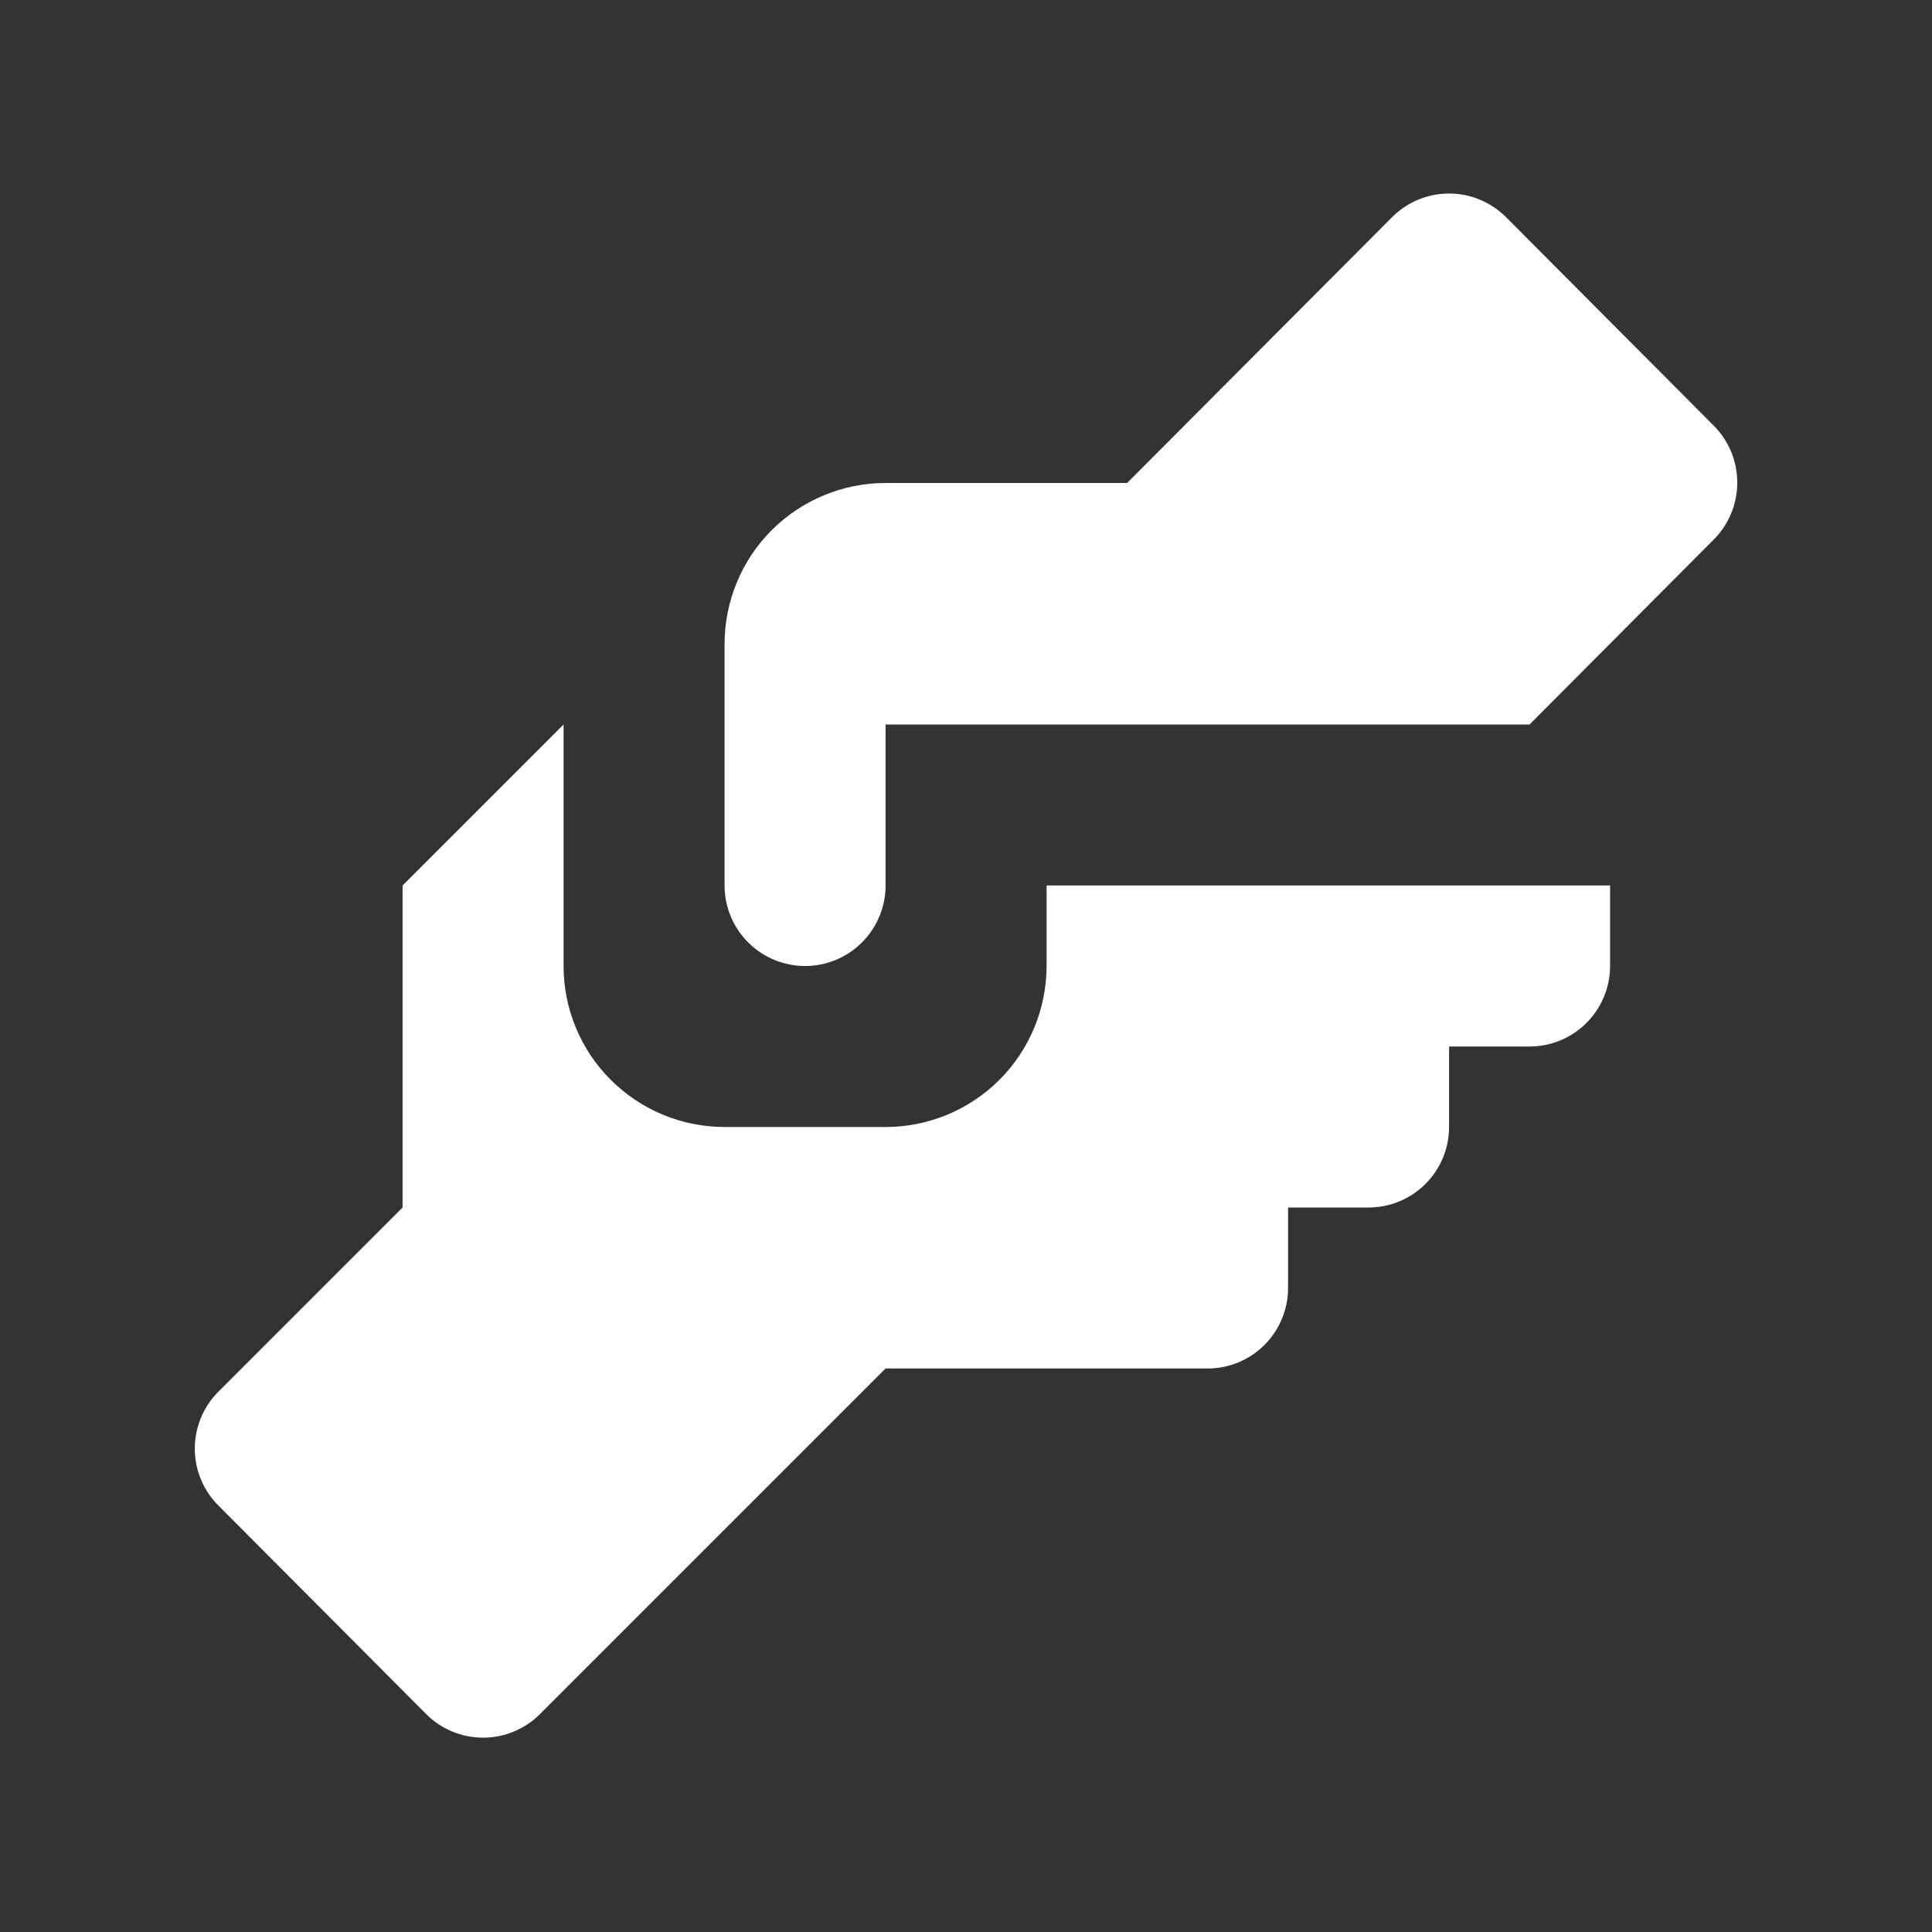 <?xml version="1.0" encoding="UTF-8"?> <svg xmlns="http://www.w3.org/2000/svg" width="24" height="24" viewBox="0 0 24 24" fill="none"><rect x="0" y="0" width="24" height="24" fill="#333333" stroke="none"/><path d="M11.001 6H14.001L17.291 2.7C17.384 2.606 17.494 2.532 17.616 2.481C17.738 2.43 17.869 2.404 18.001 2.404C18.133 2.404 18.263 2.43 18.385 2.481C18.507 2.532 18.618 2.606 18.711 2.7L21.291 5.29C21.477 5.477 21.581 5.731 21.581 5.995C21.581 6.259 21.477 6.513 21.291 6.7L19.001 9H11.001V11C11.001 11.265 10.895 11.52 10.708 11.707C10.52 11.895 10.266 12 10.001 12C9.736 12 9.481 11.895 9.294 11.707C9.106 11.52 9.001 11.265 9.001 11V8C9.001 7.47 9.211 6.961 9.586 6.586C9.962 6.211 10.47 6 11.001 6ZM5.001 11V15L2.711 17.29C2.524 17.477 2.42 17.731 2.42 17.995C2.42 18.259 2.524 18.513 2.711 18.7L5.291 21.29C5.384 21.384 5.494 21.458 5.616 21.509C5.738 21.56 5.869 21.586 6.001 21.586C6.133 21.586 6.263 21.56 6.385 21.509C6.507 21.458 6.618 21.384 6.711 21.29L11.001 17H15.001C15.266 17 15.52 16.895 15.708 16.707C15.895 16.52 16.001 16.265 16.001 16V15H17.001C17.266 15 17.52 14.895 17.708 14.707C17.895 14.52 18.001 14.265 18.001 14V13H19.001C19.266 13 19.52 12.895 19.708 12.707C19.895 12.52 20.001 12.265 20.001 12V11H13.001V12C13.001 12.53 12.79 13.039 12.415 13.414C12.04 13.789 11.531 14 11.001 14H9.001C8.47 14 7.962 13.789 7.587 13.414C7.211 13.039 7.001 12.53 7.001 12V9L5.001 11Z" fill="white"></path></svg> 